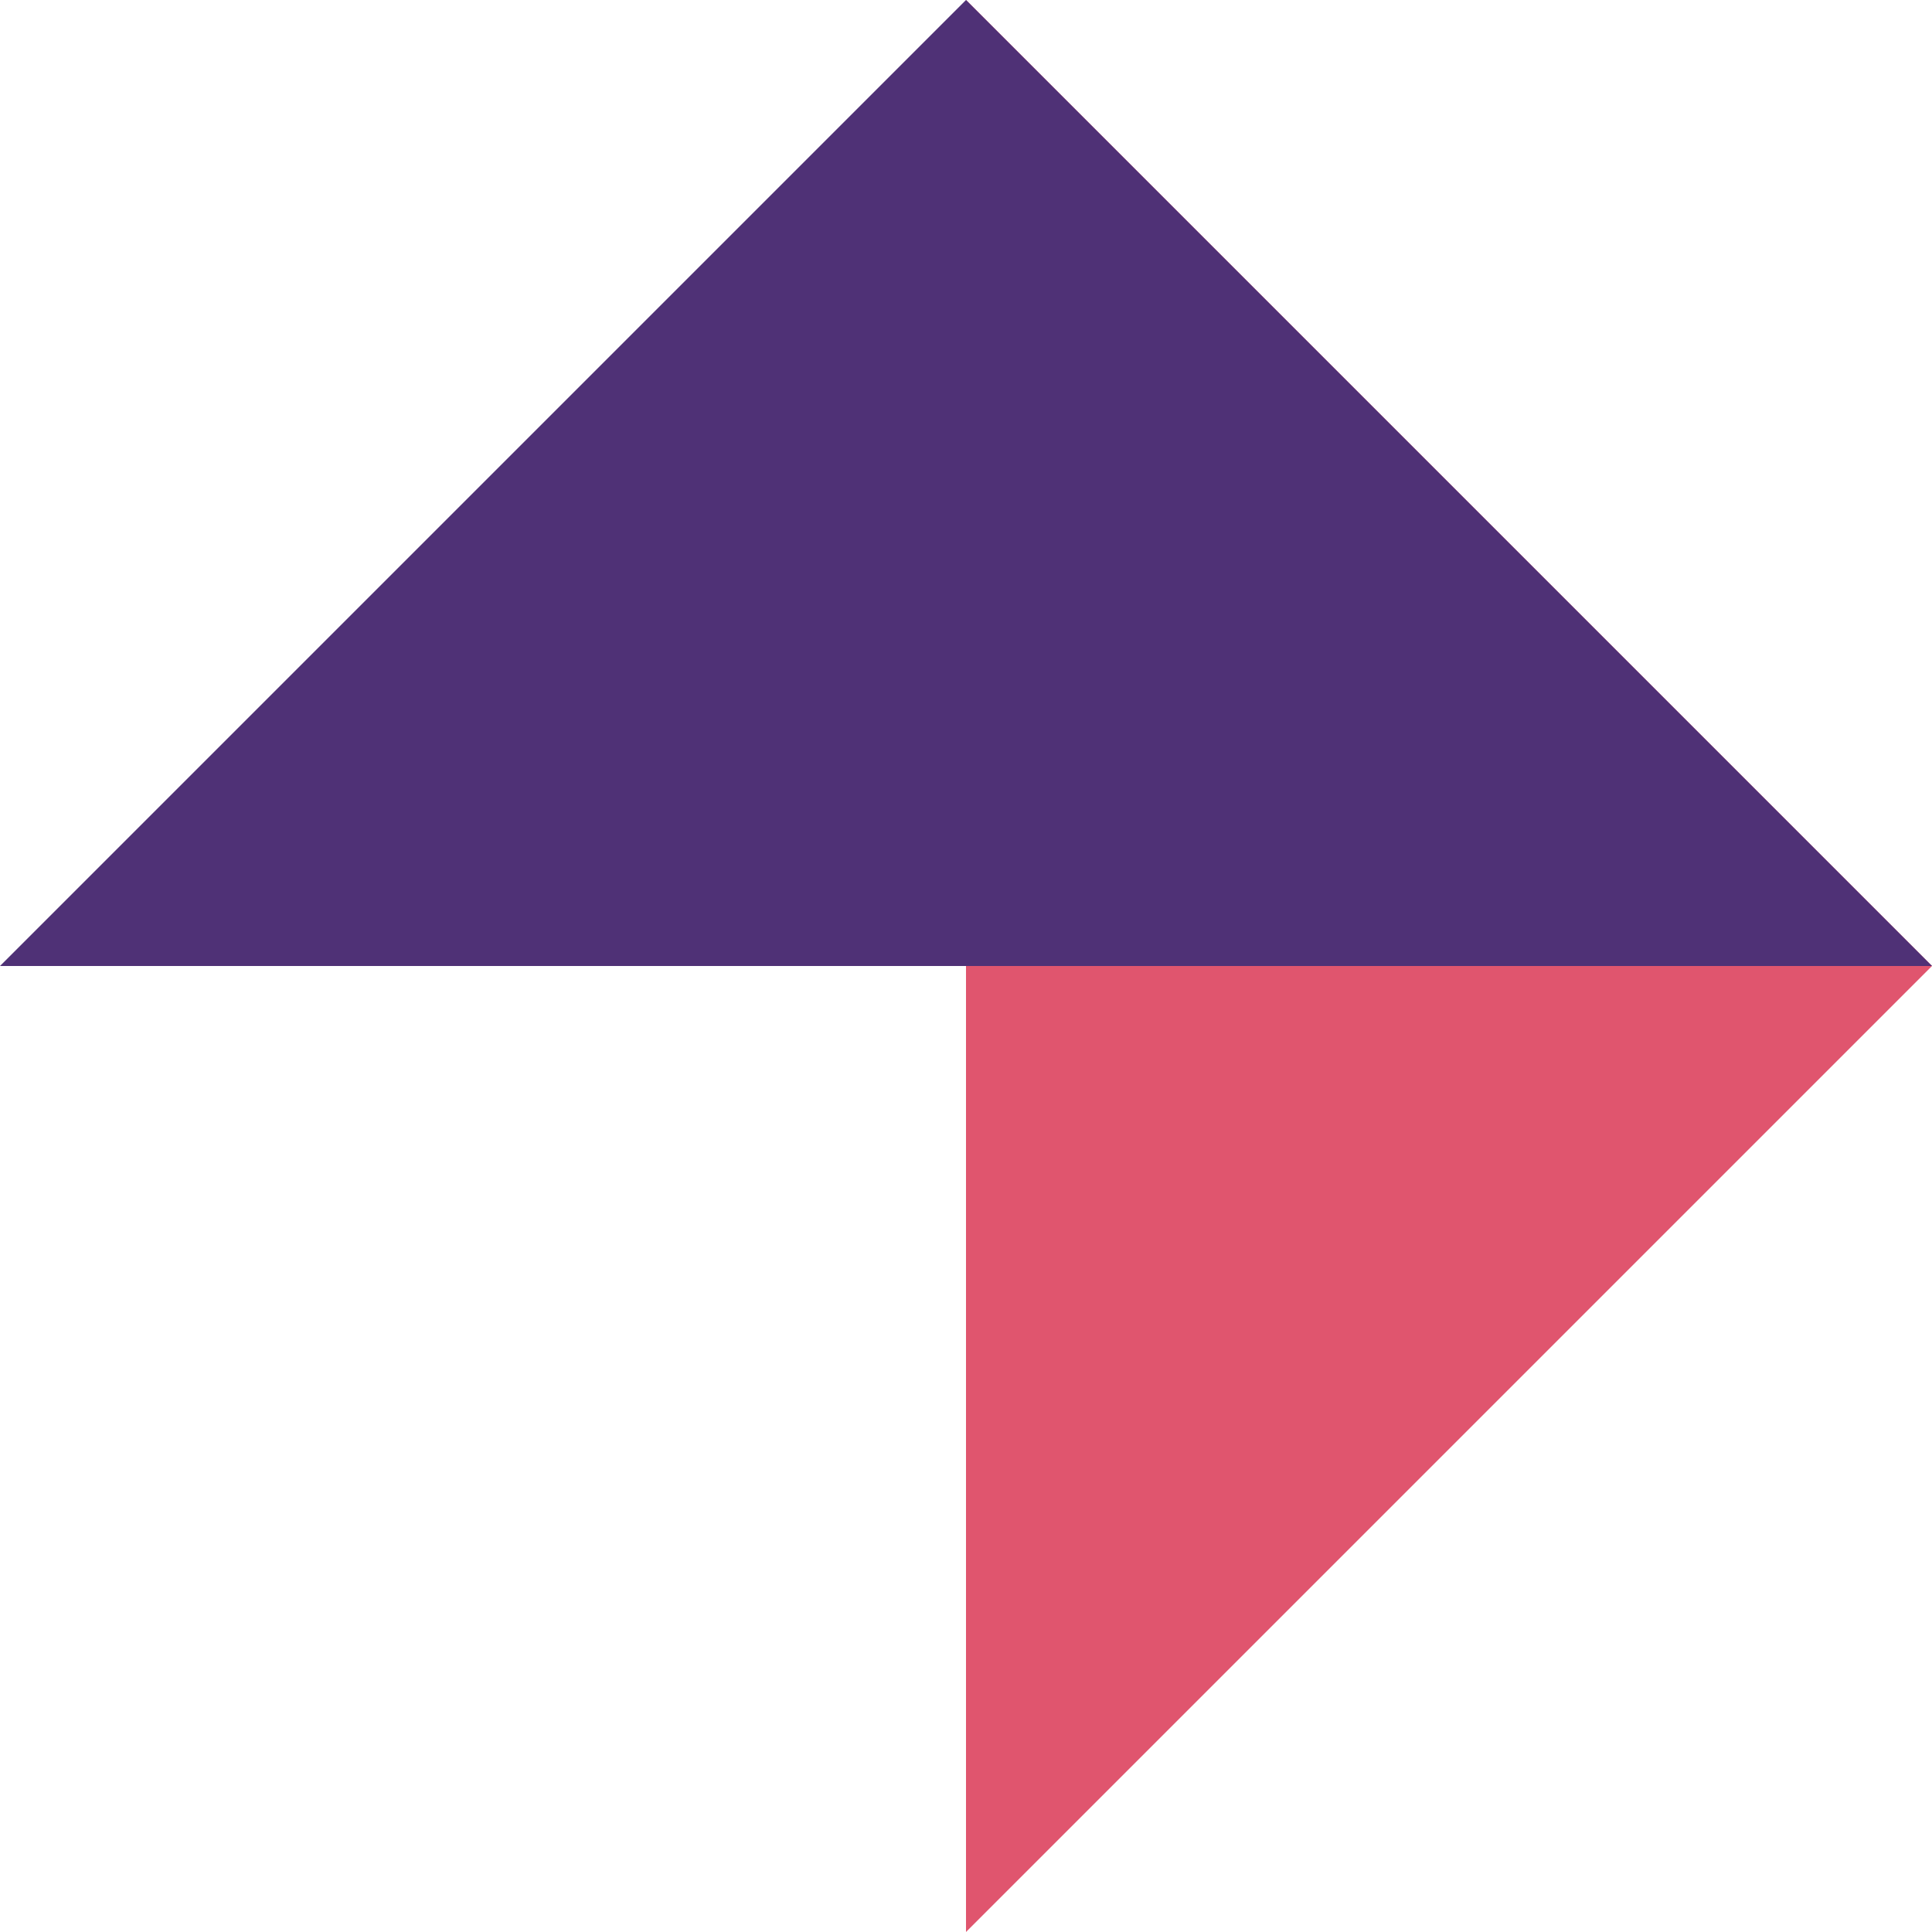 <?xml version="1.0" encoding="UTF-8"?>
<svg width="70px" height="70px" viewBox="0 0 70 70" version="1.1" xmlns="http://www.w3.org/2000/svg" xmlns:xlink="http://www.w3.org/1999/xlink">
    <title>Group</title>
    <g id="Page-1" stroke="none" stroke-width="1" fill="none" fill-rule="evenodd">
        <g id="Group" fill-rule="nonzero">
            <polygon id="Path-Copy" fill="#E0556E" transform="translate(52.5, 35) rotate(90) translate(-52.5, -35)" points="52.5 17.5 87.5 52.5 17.5 52.5"></polygon>
            <polygon id="Path-Copy-2" fill="#4F3176" points="35 2.4e-05 70 35 0 35"></polygon>
        </g>
    </g>
</svg>